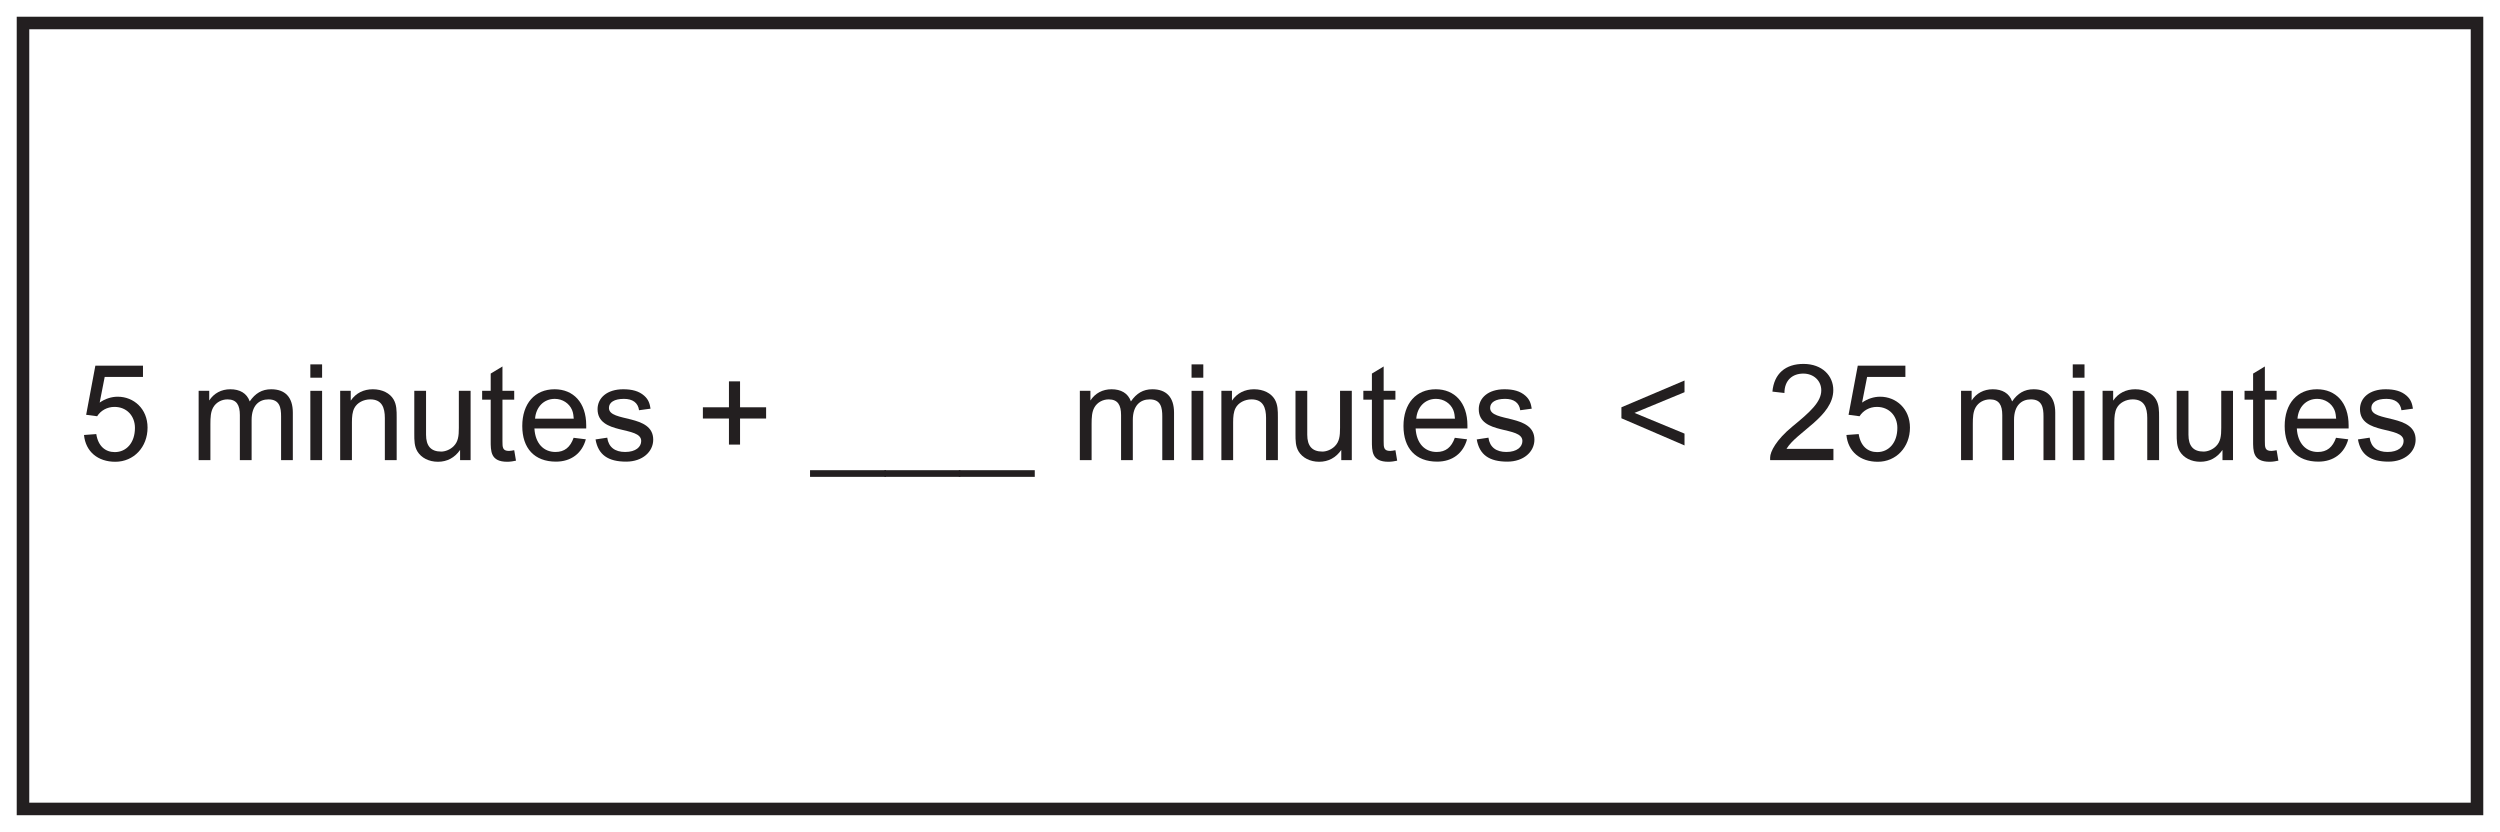 <?xml version="1.0" encoding="UTF-8"?>
<svg xmlns="http://www.w3.org/2000/svg" xmlns:xlink="http://www.w3.org/1999/xlink" width="598pt" height="199pt" viewBox="0 0 598 199" version="1.1">
<defs>
<g>
<symbol overflow="visible" id="glyph0-0">
<path style="stroke:none;" d="M 0.391 0 L 15.578 0 L 15.578 -21.281 L 0.391 -21.281 Z M 2.812 -19.781 L 13.156 -19.781 L 8 -12 Z M 1.922 -18.406 L 7.078 -10.656 C 7.078 -10.656 1.922 -2.875 1.922 -2.906 Z M 14.078 -18.406 L 14.078 -2.875 L 8.891 -10.656 Z M 13.156 -1.531 L 2.812 -1.531 L 8 -9.281 Z M 13.156 -1.531 "/>
</symbol>
<symbol overflow="visible" id="glyph0-1">
<path style="stroke:none;" d="M 6.297 -19.906 L 15.453 -19.906 L 15.453 -22.594 L 4.062 -22.594 L 1.859 -10.844 L 4.484 -10.5 C 5.344 -11.844 6.844 -12.734 8.641 -12.734 C 11.578 -12.734 13.531 -10.562 13.531 -7.719 C 13.531 -4.156 11.484 -1.922 8.703 -1.922 C 6.469 -1.922 4.734 -3.328 4.281 -6.234 L 1.344 -6.016 C 1.734 -2.016 4.672 0.391 8.828 0.391 C 13.25 0.391 16.547 -3.109 16.547 -7.781 C 16.547 -12.281 13.25 -15.172 9.406 -15.172 C 7.938 -15.172 6.406 -14.688 5.094 -13.766 Z M 6.297 -19.906 "/>
</symbol>
<symbol overflow="visible" id="glyph0-2">
<path style="stroke:none;" d=""/>
</symbol>
<symbol overflow="visible" id="glyph0-3">
<path style="stroke:none;" d="M 14.75 -9.625 C 14.75 -13.125 16.578 -14.531 18.781 -14.531 C 21.469 -14.531 21.797 -12.547 21.797 -10.469 L 21.797 0 L 24.609 0 L 24.609 -11.359 C 24.609 -15.109 22.719 -16.953 19.422 -16.953 C 17.219 -16.953 15.609 -15.969 14.297 -14.047 C 13.594 -16.031 11.906 -16.953 9.656 -16.953 C 7.516 -16.953 5.734 -16 4.609 -14.266 L 4.609 -16.578 L 2.078 -16.578 L 2.078 0 L 4.891 0 L 4.891 -8.609 C 4.891 -10.203 4.953 -11.547 5.562 -12.609 C 6.234 -13.797 7.547 -14.531 8.984 -14.531 C 11.172 -14.531 11.938 -13.156 11.938 -10.781 L 11.938 0 L 14.75 0 Z M 14.75 -9.625 "/>
</symbol>
<symbol overflow="visible" id="glyph0-4">
<path style="stroke:none;" d="M 4.953 0 L 4.953 -16.578 L 2.141 -16.578 L 2.141 0 Z M 4.953 -19.719 L 4.953 -22.906 L 2.141 -22.906 L 2.141 -19.719 Z M 4.953 -19.719 "/>
</symbol>
<symbol overflow="visible" id="glyph0-5">
<path style="stroke:none;" d="M 4.703 -16.578 L 2.172 -16.578 L 2.172 0 L 4.984 0 L 4.984 -9.062 C 4.984 -10.406 5.094 -11.547 5.562 -12.453 C 6.234 -13.734 7.75 -14.531 9.375 -14.531 C 12.156 -14.531 12.859 -12.547 12.859 -10.078 L 12.859 0 L 15.688 0 L 15.688 -10.203 C 15.688 -11.844 15.688 -13.25 14.938 -14.531 C 14.078 -16 12.25 -16.953 9.984 -16.953 C 7.781 -16.953 5.922 -16.031 4.703 -14.234 Z M 4.703 -16.578 "/>
</symbol>
<symbol overflow="visible" id="glyph0-6">
<path style="stroke:none;" d="M 12.766 -7.719 C 12.766 -5.766 12.609 -4.422 11.516 -3.328 C 10.688 -2.5 9.5 -2.047 8.547 -2.047 C 6.078 -2.047 4.922 -3.391 4.922 -6.078 L 4.922 -16.578 L 2.109 -16.578 L 2.109 -6.297 C 2.109 -4.703 2.109 -3.297 2.875 -2.047 C 3.781 -0.578 5.562 0.391 7.781 0.391 C 9.953 0.391 11.781 -0.578 13.062 -2.438 L 13.062 0 L 15.578 0 L 15.578 -16.578 L 12.766 -16.578 Z M 12.766 -7.719 "/>
</symbol>
<symbol overflow="visible" id="glyph0-7">
<path style="stroke:none;" d="M 5.406 -14.469 L 8.219 -14.469 L 8.219 -16.578 L 5.406 -16.578 L 5.406 -22.406 L 2.594 -20.703 L 2.594 -16.578 L 0.547 -16.578 L 0.547 -14.469 L 2.594 -14.469 L 2.594 -4.703 C 2.594 -2.141 2.531 0.391 6.562 0.391 C 7.328 0.391 8.062 0.25 8.641 0.125 L 8.219 -2.375 C 7.75 -2.297 7.328 -2.203 6.969 -2.203 C 5.406 -2.203 5.406 -3.078 5.406 -4.547 Z M 5.406 -14.469 "/>
</symbol>
<symbol overflow="visible" id="glyph0-8">
<path style="stroke:none;" d="M 16.547 -7.578 L 16.547 -8.312 C 16.547 -13.797 13.438 -16.953 8.984 -16.953 C 4.25 -16.953 1.25 -13.531 1.25 -8.156 C 1.25 -2.844 4.156 0.359 9.312 0.359 C 12.922 0.359 15.547 -1.625 16.453 -4.984 L 13.531 -5.344 C 12.734 -3.078 11.359 -1.953 9.188 -1.953 C 6.375 -1.953 4.359 -3.969 4.156 -7.578 Z M 4.312 -9.922 C 4.516 -12.641 6.344 -14.656 9.031 -14.656 C 10.875 -14.656 12.484 -13.594 13.156 -12 C 13.469 -11.266 13.5 -10.531 13.562 -9.922 Z M 4.312 -9.922 "/>
</symbol>
<symbol overflow="visible" id="glyph0-9">
<path style="stroke:none;" d="M 14.141 -12.312 C 13.953 -13.531 13.656 -14.5 12.609 -15.422 C 11.359 -16.516 9.734 -16.953 7.609 -16.953 C 3.719 -16.953 1.469 -14.875 1.469 -12.188 C 1.469 -5.922 11.906 -8.25 11.906 -4.578 C 11.906 -3.172 10.625 -1.953 8.062 -1.953 C 5.656 -1.953 4.094 -3.078 3.781 -5.375 L 0.984 -4.953 C 1.625 -1.281 3.969 0.359 8.312 0.359 C 12.219 0.359 14.781 -2.016 14.781 -4.891 C 14.781 -11.141 4.188 -8.984 4.188 -12.484 C 4.188 -13.828 5.469 -14.656 7.781 -14.656 C 9.828 -14.656 11.141 -13.766 11.391 -11.938 Z M 14.141 -12.312 "/>
</symbol>
<symbol overflow="visible" id="glyph0-10">
<path style="stroke:none;" d="M 10.656 -3.719 L 10.656 -9.953 L 16.891 -9.953 L 16.891 -12.641 L 10.656 -12.641 L 10.656 -18.844 L 8 -18.844 L 8 -12.641 L 1.766 -12.641 L 1.766 -9.953 L 8 -9.953 L 8 -3.719 Z M 10.656 -3.719 "/>
</symbol>
<symbol overflow="visible" id="glyph0-11">
<path style="stroke:none;" d="M 17.984 2.406 L -0.188 2.406 L -0.188 4 L 17.984 4 Z M 17.984 2.406 "/>
</symbol>
<symbol overflow="visible" id="glyph0-12">
<path style="stroke:none;" d="M 1.797 -10.016 L 16.891 -3.516 L 16.891 -6.344 L 4.922 -11.297 L 16.891 -16.25 L 16.891 -19.047 L 1.797 -12.641 Z M 1.797 -10.016 "/>
</symbol>
<symbol overflow="visible" id="glyph0-13">
<path style="stroke:none;" d="M 4.797 -2.688 C 7.266 -6.812 16 -10.438 16 -16.766 C 16 -20.156 13.375 -23.016 8.859 -23.016 C 4.578 -23.016 1.828 -20.703 1.438 -16.391 L 4.312 -16.062 C 4.312 -19.109 6.234 -20.703 8.828 -20.703 C 11.328 -20.703 13.125 -18.969 13.125 -16.703 C 13.125 -13.922 10.469 -11.516 6.203 -8.031 C 2.344 -4.859 0.891 -2.016 0.891 -0.609 L 0.891 0 L 16.031 0 L 16.031 -2.688 Z M 4.797 -2.688 "/>
</symbol>
</g>
</defs>
<g id="surface1">
<rect x="0" y="0" width="598" height="199" style="fill:rgb(100%,100%,100%);fill-opacity:1;stroke:none;"/>
<path style=" stroke:none;fill-rule:nonzero;fill:rgb(100%,100%,100%);fill-opacity:1;" d="M 5.5 5.5 L 592.5 5.5 L 592.5 193.5 L 5.5 193.5 Z M 5.5 5.5 "/>
<path style=" stroke:none;fill-rule:nonzero;fill:rgb(13.73%,12.16%,12.549%);fill-opacity:1;" d="M 594 4 L 4 4 L 4 195 L 594 195 Z M 591 192 L 7 192 L 7 7 L 591 7 Z M 591 192 "/>
<g style="fill:rgb(13.73%,12.16%,12.549%);fill-opacity:1;">
  <use xlink:href="#glyph0-1" x="18.748" y="110.065"/>
  <use xlink:href="#glyph0-2" x="36.541" y="110.065"/>
  <use xlink:href="#glyph0-3" x="45.437" y="110.065"/>
  <use xlink:href="#glyph0-4" x="72.093" y="110.065"/>
  <use xlink:href="#glyph0-5" x="79.197" y="110.065"/>
  <use xlink:href="#glyph0-6" x="96.989" y="110.065"/>
  <use xlink:href="#glyph0-7" x="114.781" y="110.065"/>
  <use xlink:href="#glyph0-8" x="123.677" y="110.065"/>
  <use xlink:href="#glyph0-9" x="141.469" y="110.065"/>
  <use xlink:href="#glyph0-2" x="157.469" y="110.065"/>
  <use xlink:href="#glyph0-10" x="166.364" y="110.065"/>
  <use xlink:href="#glyph0-2" x="185.053" y="110.065"/>
  <use xlink:href="#glyph0-11" x="193.948" y="110.065"/>
  <use xlink:href="#glyph0-11" x="211.74" y="110.065"/>
  <use xlink:href="#glyph0-11" x="229.532" y="110.065"/>
  <use xlink:href="#glyph0-2" x="247.325" y="110.065"/>
  <use xlink:href="#glyph0-3" x="256.221" y="110.065"/>
  <use xlink:href="#glyph0-4" x="282.877" y="110.065"/>
  <use xlink:href="#glyph0-5" x="289.981" y="110.065"/>
  <use xlink:href="#glyph0-6" x="307.772" y="110.065"/>
  <use xlink:href="#glyph0-7" x="325.565" y="110.065"/>
  <use xlink:href="#glyph0-8" x="334.461" y="110.065"/>
  <use xlink:href="#glyph0-9" x="352.252" y="110.065"/>
  <use xlink:href="#glyph0-2" x="368.252" y="110.065"/>
  <use xlink:href="#glyph0-2" x="377.149" y="110.065"/>
  <use xlink:href="#glyph0-12" x="386.045" y="110.065"/>
  <use xlink:href="#glyph0-2" x="404.733" y="110.065"/>
  <use xlink:href="#glyph0-2" x="413.628" y="110.065"/>
  <use xlink:href="#glyph0-13" x="422.524" y="110.065"/>
  <use xlink:href="#glyph0-1" x="440.317" y="110.065"/>
  <use xlink:href="#glyph0-2" x="458.108" y="110.065"/>
  <use xlink:href="#glyph0-3" x="467.005" y="110.065"/>
  <use xlink:href="#glyph0-4" x="493.661" y="110.065"/>
  <use xlink:href="#glyph0-5" x="500.764" y="110.065"/>
  <use xlink:href="#glyph0-6" x="518.557" y="110.065"/>
  <use xlink:href="#glyph0-7" x="536.348" y="110.065"/>
  <use xlink:href="#glyph0-8" x="545.245" y="110.065"/>
  <use xlink:href="#glyph0-9" x="563.037" y="110.065"/>
</g>
</g>
</svg>

